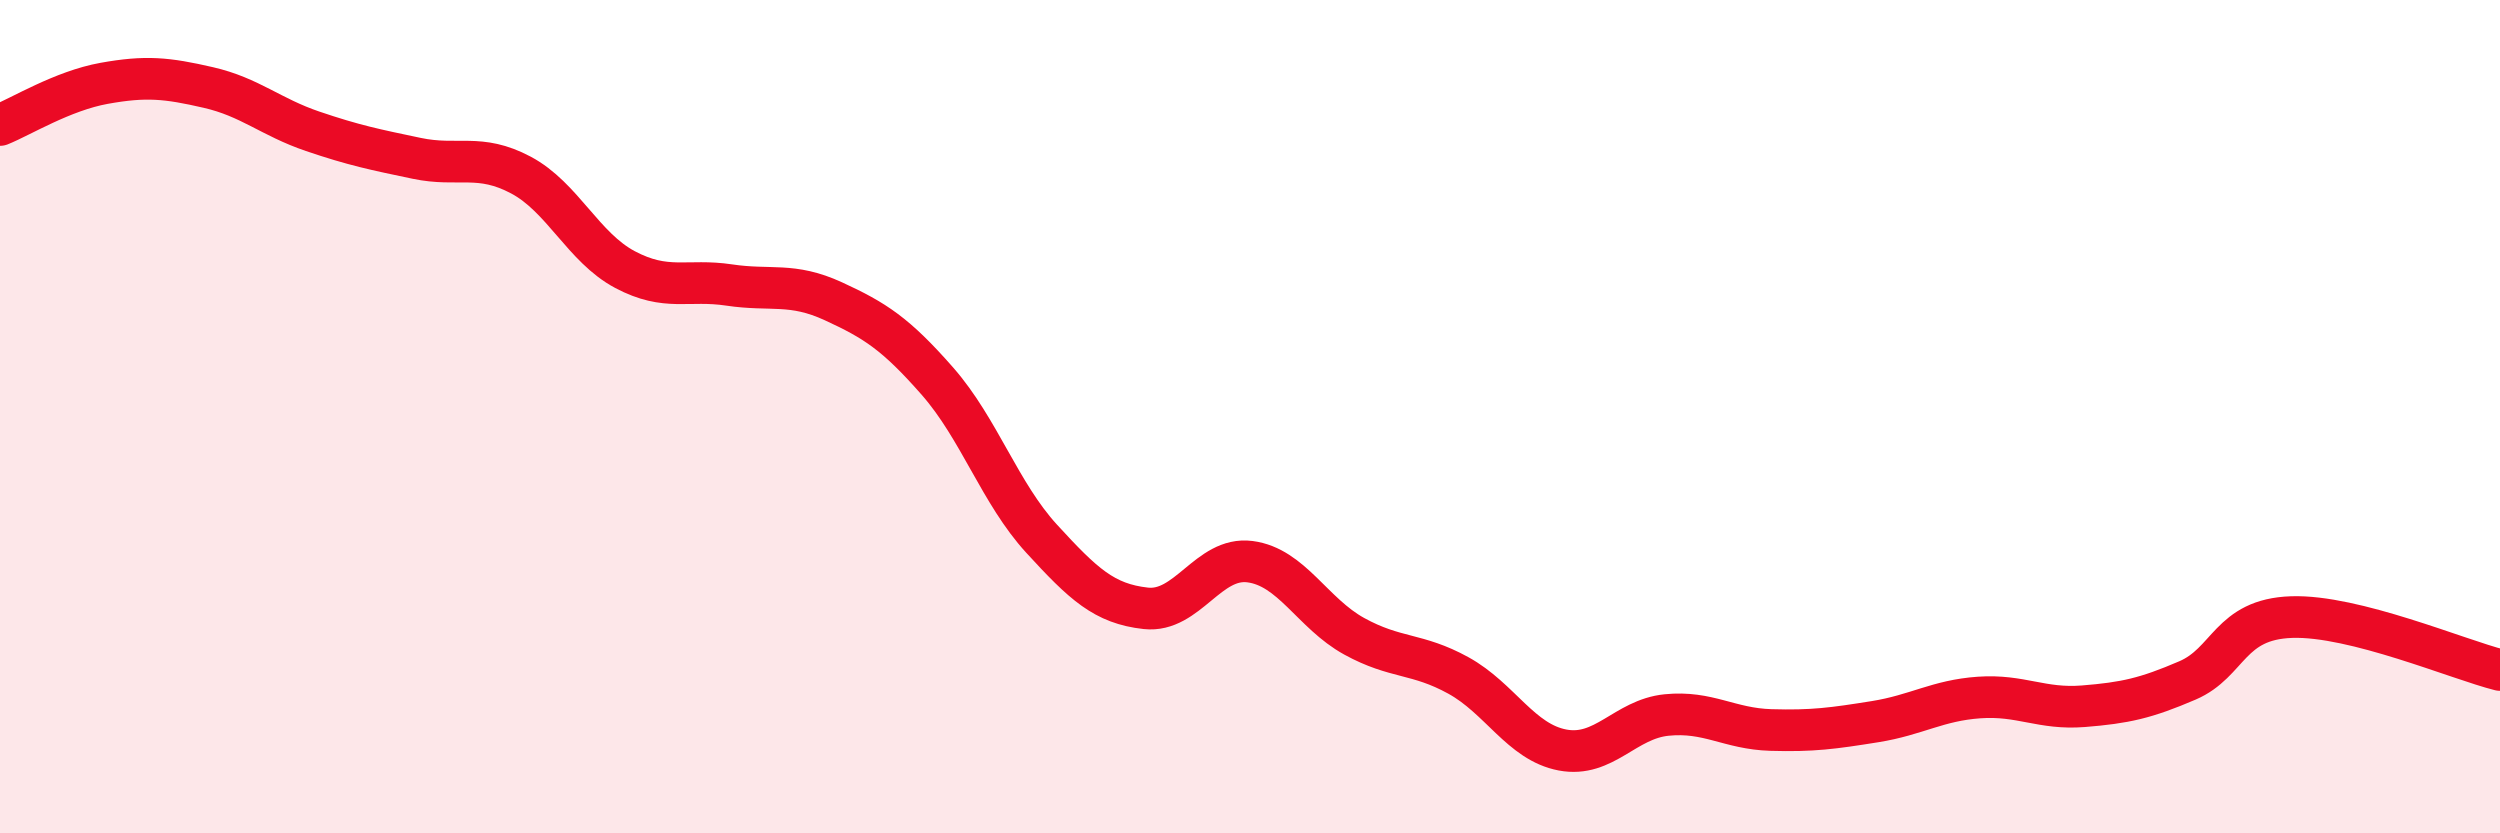 
    <svg width="60" height="20" viewBox="0 0 60 20" xmlns="http://www.w3.org/2000/svg">
      <path
        d="M 0,3 C 0.5,2.8 1.5,2.18 2.5,2 C 3.5,1.82 4,1.87 5,2.1 C 6,2.33 6.5,2.81 7.5,3.15 C 8.5,3.49 9,3.59 10,3.8 C 11,4.01 11.5,3.67 12.5,4.2 C 13.5,4.73 14,5.94 15,6.47 C 16,7 16.5,6.69 17.5,6.84 C 18.5,6.99 19,6.77 20,7.23 C 21,7.69 21.5,8.01 22.5,9.15 C 23.5,10.29 24,11.84 25,12.93 C 26,14.02 26.5,14.49 27.5,14.6 C 28.5,14.71 29,13.35 30,13.48 C 31,13.61 31.5,14.72 32.5,15.27 C 33.5,15.82 34,15.66 35,16.21 C 36,16.76 36.5,17.81 37.5,18 C 38.5,18.19 39,17.26 40,17.16 C 41,17.06 41.5,17.49 42.5,17.52 C 43.5,17.55 44,17.48 45,17.32 C 46,17.16 46.5,16.81 47.5,16.74 C 48.5,16.67 49,17.03 50,16.95 C 51,16.87 51.5,16.76 52.5,16.33 C 53.5,15.9 53.5,14.86 55,14.81 C 56.5,14.76 59,15.83 60,16.08L60 20L0 20Z"
        fill="#EB0A25"
        opacity="0.1"
        stroke-linecap="round"
        stroke-linejoin="round"
      />
      <path
        d="M 0,3 C 0.5,2.8 1.5,2.18 2.5,2 C 3.5,1.82 4,1.87 5,2.1 C 6,2.33 6.5,2.81 7.5,3.15 C 8.5,3.49 9,3.59 10,3.8 C 11,4.01 11.5,3.67 12.5,4.2 C 13.5,4.73 14,5.94 15,6.47 C 16,7 16.5,6.69 17.5,6.84 C 18.5,6.99 19,6.77 20,7.23 C 21,7.69 21.5,8.01 22.5,9.15 C 23.5,10.29 24,11.84 25,12.93 C 26,14.02 26.5,14.49 27.5,14.6 C 28.5,14.71 29,13.35 30,13.48 C 31,13.61 31.5,14.72 32.5,15.27 C 33.5,15.82 34,15.66 35,16.21 C 36,16.76 36.5,17.81 37.5,18 C 38.5,18.19 39,17.26 40,17.16 C 41,17.06 41.5,17.49 42.5,17.52 C 43.5,17.55 44,17.48 45,17.32 C 46,17.16 46.5,16.81 47.5,16.74 C 48.5,16.67 49,17.03 50,16.95 C 51,16.87 51.5,16.76 52.5,16.33 C 53.5,15.9 53.5,14.86 55,14.81 C 56.5,14.76 59,15.83 60,16.08"
        stroke="#EB0A25"
        stroke-width="1"
        fill="none"
        stroke-linecap="round"
        stroke-linejoin="round"
      />
    </svg>
  